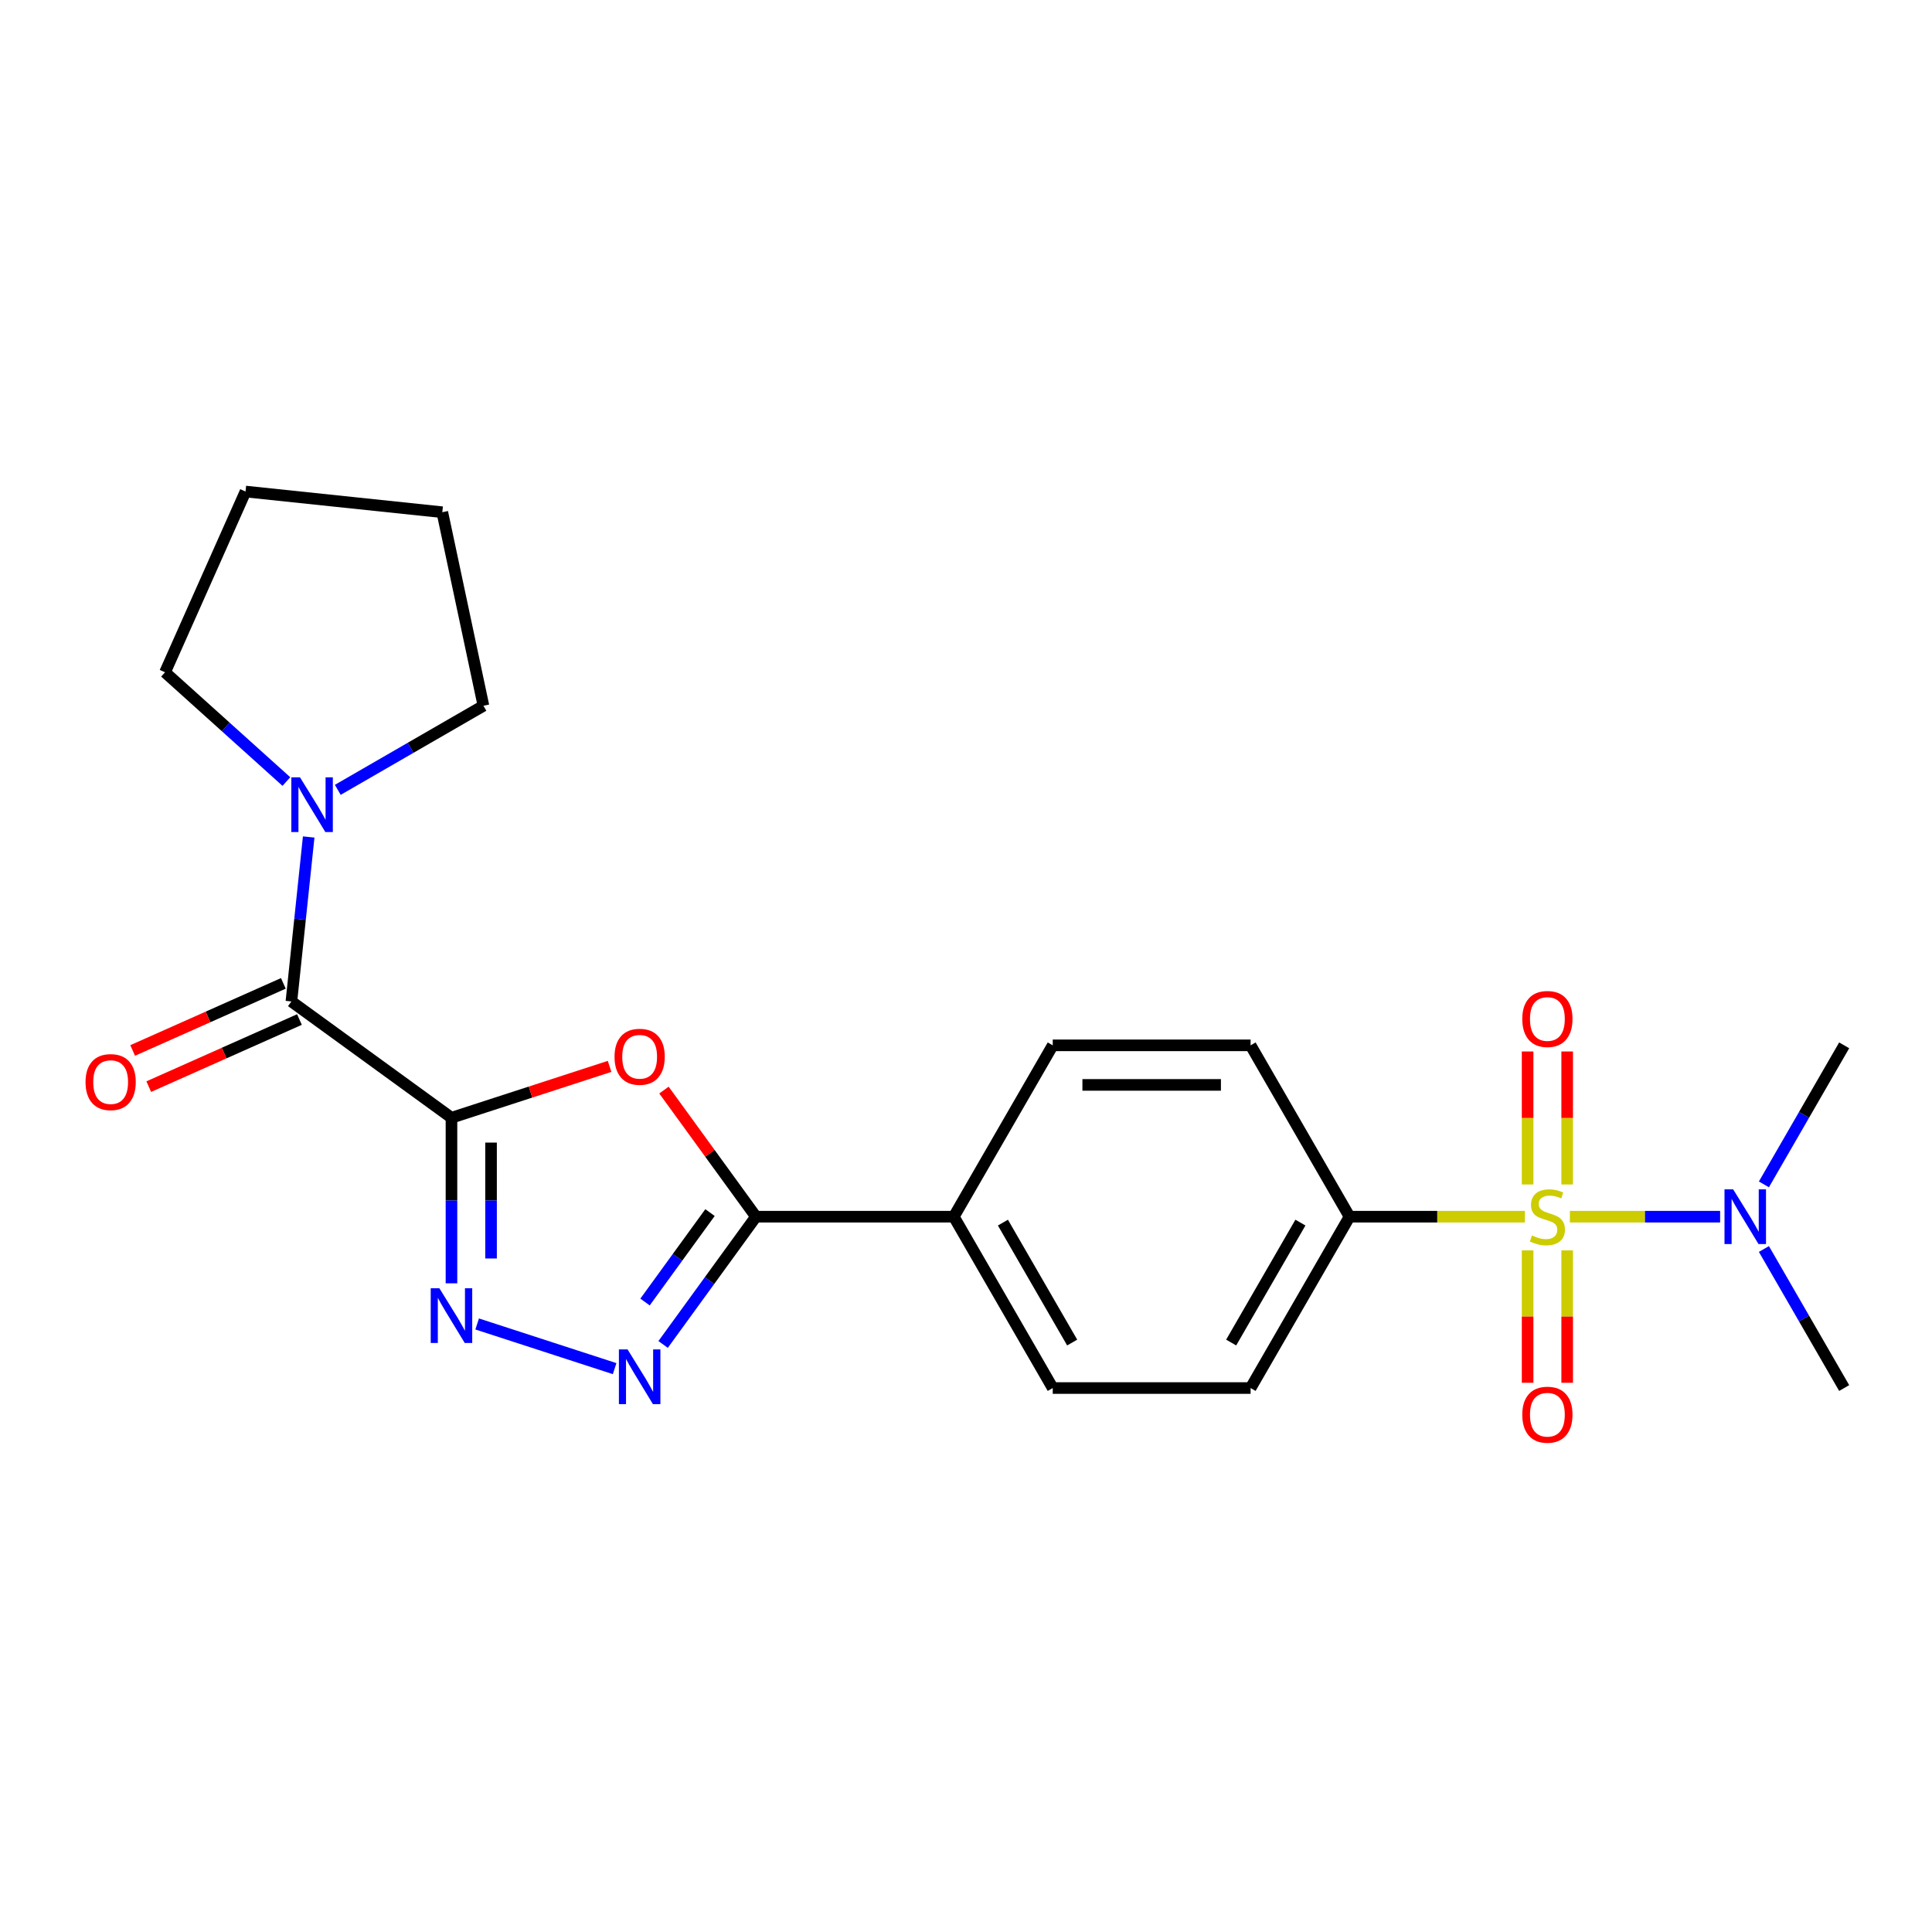 <?xml version='1.0' encoding='iso-8859-1'?>
<svg version='1.1' baseProfile='full'
              xmlns='http://www.w3.org/2000/svg'
                      xmlns:rdkit='http://www.rdkit.org/xml'
                      xmlns:xlink='http://www.w3.org/1999/xlink'
                  xml:space='preserve'
width='1000px' height='1000px' viewBox='0 0 1000 1000'>
<!-- END OF HEADER -->
<rect style='opacity:1.0;fill:#FFFFFF;stroke:none' width='1000' height='1000' x='0' y='0'> </rect>
<path class='bond-1' d='M 233.682,578.549 L 274.602,565.254' style='fill:none;fill-rule:evenodd;stroke:#000000;stroke-width:6px;stroke-linecap:butt;stroke-linejoin:miter;stroke-opacity:1' />
<path class='bond-1' d='M 274.602,565.254 L 315.522,551.958' style='fill:none;fill-rule:evenodd;stroke:#FF0000;stroke-width:6px;stroke-linecap:butt;stroke-linejoin:miter;stroke-opacity:1' />
<path class='bond-2' d='M 233.682,578.549 L 233.682,621.395' style='fill:none;fill-rule:evenodd;stroke:#000000;stroke-width:6px;stroke-linecap:butt;stroke-linejoin:miter;stroke-opacity:1' />
<path class='bond-2' d='M 233.682,621.395 L 233.682,664.241' style='fill:none;fill-rule:evenodd;stroke:#0000FF;stroke-width:6px;stroke-linecap:butt;stroke-linejoin:miter;stroke-opacity:1' />
<path class='bond-2' d='M 254.165,591.403 L 254.165,621.395' style='fill:none;fill-rule:evenodd;stroke:#000000;stroke-width:6px;stroke-linecap:butt;stroke-linejoin:miter;stroke-opacity:1' />
<path class='bond-2' d='M 254.165,621.395 L 254.165,651.387' style='fill:none;fill-rule:evenodd;stroke:#0000FF;stroke-width:6px;stroke-linecap:butt;stroke-linejoin:miter;stroke-opacity:1' />
<path class='bond-5' d='M 233.682,578.549 L 150.829,518.353' style='fill:none;fill-rule:evenodd;stroke:#000000;stroke-width:6px;stroke-linecap:butt;stroke-linejoin:miter;stroke-opacity:1' />
<path class='bond-0' d='M 789.287,629.755 L 743.901,629.755' style='fill:none;fill-rule:evenodd;stroke:#CCCC00;stroke-width:6px;stroke-linecap:butt;stroke-linejoin:miter;stroke-opacity:1' />
<path class='bond-0' d='M 743.901,629.755 L 698.515,629.755' style='fill:none;fill-rule:evenodd;stroke:#000000;stroke-width:6px;stroke-linecap:butt;stroke-linejoin:miter;stroke-opacity:1' />
<path class='bond-8' d='M 812.567,629.755 L 851.449,629.755' style='fill:none;fill-rule:evenodd;stroke:#CCCC00;stroke-width:6px;stroke-linecap:butt;stroke-linejoin:miter;stroke-opacity:1' />
<path class='bond-8' d='M 851.449,629.755 L 890.33,629.755' style='fill:none;fill-rule:evenodd;stroke:#0000FF;stroke-width:6px;stroke-linecap:butt;stroke-linejoin:miter;stroke-opacity:1' />
<path class='bond-9' d='M 790.686,647.196 L 790.686,681.46' style='fill:none;fill-rule:evenodd;stroke:#CCCC00;stroke-width:6px;stroke-linecap:butt;stroke-linejoin:miter;stroke-opacity:1' />
<path class='bond-9' d='M 790.686,681.46 L 790.686,715.723' style='fill:none;fill-rule:evenodd;stroke:#FF0000;stroke-width:6px;stroke-linecap:butt;stroke-linejoin:miter;stroke-opacity:1' />
<path class='bond-9' d='M 811.168,647.196 L 811.168,681.46' style='fill:none;fill-rule:evenodd;stroke:#CCCC00;stroke-width:6px;stroke-linecap:butt;stroke-linejoin:miter;stroke-opacity:1' />
<path class='bond-9' d='M 811.168,681.46 L 811.168,715.723' style='fill:none;fill-rule:evenodd;stroke:#FF0000;stroke-width:6px;stroke-linecap:butt;stroke-linejoin:miter;stroke-opacity:1' />
<path class='bond-10' d='M 811.168,613.075 L 811.168,578.661' style='fill:none;fill-rule:evenodd;stroke:#CCCC00;stroke-width:6px;stroke-linecap:butt;stroke-linejoin:miter;stroke-opacity:1' />
<path class='bond-10' d='M 811.168,578.661 L 811.168,544.247' style='fill:none;fill-rule:evenodd;stroke:#FF0000;stroke-width:6px;stroke-linecap:butt;stroke-linejoin:miter;stroke-opacity:1' />
<path class='bond-10' d='M 790.686,613.075 L 790.686,578.661' style='fill:none;fill-rule:evenodd;stroke:#CCCC00;stroke-width:6px;stroke-linecap:butt;stroke-linejoin:miter;stroke-opacity:1' />
<path class='bond-10' d='M 790.686,578.661 L 790.686,544.247' style='fill:none;fill-rule:evenodd;stroke:#FF0000;stroke-width:6px;stroke-linecap:butt;stroke-linejoin:miter;stroke-opacity:1' />
<path class='bond-4' d='M 343.666,564.223 L 367.472,596.989' style='fill:none;fill-rule:evenodd;stroke:#FF0000;stroke-width:6px;stroke-linecap:butt;stroke-linejoin:miter;stroke-opacity:1' />
<path class='bond-4' d='M 367.472,596.989 L 391.278,629.755' style='fill:none;fill-rule:evenodd;stroke:#000000;stroke-width:6px;stroke-linecap:butt;stroke-linejoin:miter;stroke-opacity:1' />
<path class='bond-3' d='M 246.982,685.283 L 318.131,708.401' style='fill:none;fill-rule:evenodd;stroke:#0000FF;stroke-width:6px;stroke-linecap:butt;stroke-linejoin:miter;stroke-opacity:1' />
<path class='bond-23' d='M 343.23,695.888 L 367.254,662.822' style='fill:none;fill-rule:evenodd;stroke:#0000FF;stroke-width:6px;stroke-linecap:butt;stroke-linejoin:miter;stroke-opacity:1' />
<path class='bond-23' d='M 367.254,662.822 L 391.278,629.755' style='fill:none;fill-rule:evenodd;stroke:#000000;stroke-width:6px;stroke-linecap:butt;stroke-linejoin:miter;stroke-opacity:1' />
<path class='bond-23' d='M 333.867,673.929 L 350.684,650.783' style='fill:none;fill-rule:evenodd;stroke:#0000FF;stroke-width:6px;stroke-linecap:butt;stroke-linejoin:miter;stroke-opacity:1' />
<path class='bond-23' d='M 350.684,650.783 L 367.5,627.636' style='fill:none;fill-rule:evenodd;stroke:#000000;stroke-width:6px;stroke-linecap:butt;stroke-linejoin:miter;stroke-opacity:1' />
<path class='bond-11' d='M 391.278,629.755 L 493.691,629.755' style='fill:none;fill-rule:evenodd;stroke:#000000;stroke-width:6px;stroke-linecap:butt;stroke-linejoin:miter;stroke-opacity:1' />
<path class='bond-6' d='M 150.829,518.353 L 155.303,475.788' style='fill:none;fill-rule:evenodd;stroke:#000000;stroke-width:6px;stroke-linecap:butt;stroke-linejoin:miter;stroke-opacity:1' />
<path class='bond-6' d='M 155.303,475.788 L 159.777,433.222' style='fill:none;fill-rule:evenodd;stroke:#0000FF;stroke-width:6px;stroke-linecap:butt;stroke-linejoin:miter;stroke-opacity:1' />
<path class='bond-12' d='M 146.663,508.997 L 107.665,526.361' style='fill:none;fill-rule:evenodd;stroke:#000000;stroke-width:6px;stroke-linecap:butt;stroke-linejoin:miter;stroke-opacity:1' />
<path class='bond-12' d='M 107.665,526.361 L 68.666,543.724' style='fill:none;fill-rule:evenodd;stroke:#FF0000;stroke-width:6px;stroke-linecap:butt;stroke-linejoin:miter;stroke-opacity:1' />
<path class='bond-12' d='M 154.994,527.709 L 115.995,545.072' style='fill:none;fill-rule:evenodd;stroke:#000000;stroke-width:6px;stroke-linecap:butt;stroke-linejoin:miter;stroke-opacity:1' />
<path class='bond-12' d='M 115.995,545.072 L 76.996,562.436' style='fill:none;fill-rule:evenodd;stroke:#FF0000;stroke-width:6px;stroke-linecap:butt;stroke-linejoin:miter;stroke-opacity:1' />
<path class='bond-17' d='M 148.234,404.526 L 116.83,376.25' style='fill:none;fill-rule:evenodd;stroke:#0000FF;stroke-width:6px;stroke-linecap:butt;stroke-linejoin:miter;stroke-opacity:1' />
<path class='bond-17' d='M 116.83,376.25 L 85.427,347.975' style='fill:none;fill-rule:evenodd;stroke:#000000;stroke-width:6px;stroke-linecap:butt;stroke-linejoin:miter;stroke-opacity:1' />
<path class='bond-18' d='M 174.834,408.823 L 212.53,387.059' style='fill:none;fill-rule:evenodd;stroke:#0000FF;stroke-width:6px;stroke-linecap:butt;stroke-linejoin:miter;stroke-opacity:1' />
<path class='bond-18' d='M 212.53,387.059 L 250.226,365.296' style='fill:none;fill-rule:evenodd;stroke:#000000;stroke-width:6px;stroke-linecap:butt;stroke-linejoin:miter;stroke-opacity:1' />
<path class='bond-7' d='M 698.515,629.755 L 647.309,718.447' style='fill:none;fill-rule:evenodd;stroke:#000000;stroke-width:6px;stroke-linecap:butt;stroke-linejoin:miter;stroke-opacity:1' />
<path class='bond-7' d='M 673.096,632.818 L 637.251,694.902' style='fill:none;fill-rule:evenodd;stroke:#000000;stroke-width:6px;stroke-linecap:butt;stroke-linejoin:miter;stroke-opacity:1' />
<path class='bond-25' d='M 698.515,629.755 L 647.309,541.064' style='fill:none;fill-rule:evenodd;stroke:#000000;stroke-width:6px;stroke-linecap:butt;stroke-linejoin:miter;stroke-opacity:1' />
<path class='bond-19' d='M 912.993,613.035 L 933.769,577.049' style='fill:none;fill-rule:evenodd;stroke:#0000FF;stroke-width:6px;stroke-linecap:butt;stroke-linejoin:miter;stroke-opacity:1' />
<path class='bond-19' d='M 933.769,577.049 L 954.545,541.064' style='fill:none;fill-rule:evenodd;stroke:#000000;stroke-width:6px;stroke-linecap:butt;stroke-linejoin:miter;stroke-opacity:1' />
<path class='bond-20' d='M 912.993,646.476 L 933.769,682.461' style='fill:none;fill-rule:evenodd;stroke:#0000FF;stroke-width:6px;stroke-linecap:butt;stroke-linejoin:miter;stroke-opacity:1' />
<path class='bond-20' d='M 933.769,682.461 L 954.545,718.447' style='fill:none;fill-rule:evenodd;stroke:#000000;stroke-width:6px;stroke-linecap:butt;stroke-linejoin:miter;stroke-opacity:1' />
<path class='bond-15' d='M 493.691,629.755 L 544.897,541.064' style='fill:none;fill-rule:evenodd;stroke:#000000;stroke-width:6px;stroke-linecap:butt;stroke-linejoin:miter;stroke-opacity:1' />
<path class='bond-16' d='M 493.691,629.755 L 544.897,718.447' style='fill:none;fill-rule:evenodd;stroke:#000000;stroke-width:6px;stroke-linecap:butt;stroke-linejoin:miter;stroke-opacity:1' />
<path class='bond-16' d='M 519.11,632.818 L 554.954,694.902' style='fill:none;fill-rule:evenodd;stroke:#000000;stroke-width:6px;stroke-linecap:butt;stroke-linejoin:miter;stroke-opacity:1' />
<path class='bond-13' d='M 647.309,541.064 L 544.897,541.064' style='fill:none;fill-rule:evenodd;stroke:#000000;stroke-width:6px;stroke-linecap:butt;stroke-linejoin:miter;stroke-opacity:1' />
<path class='bond-13' d='M 631.947,561.546 L 560.258,561.546' style='fill:none;fill-rule:evenodd;stroke:#000000;stroke-width:6px;stroke-linecap:butt;stroke-linejoin:miter;stroke-opacity:1' />
<path class='bond-14' d='M 647.309,718.447 L 544.897,718.447' style='fill:none;fill-rule:evenodd;stroke:#000000;stroke-width:6px;stroke-linecap:butt;stroke-linejoin:miter;stroke-opacity:1' />
<path class='bond-21' d='M 85.427,347.975 L 127.082,254.416' style='fill:none;fill-rule:evenodd;stroke:#000000;stroke-width:6px;stroke-linecap:butt;stroke-linejoin:miter;stroke-opacity:1' />
<path class='bond-22' d='M 250.226,365.296 L 228.933,265.121' style='fill:none;fill-rule:evenodd;stroke:#000000;stroke-width:6px;stroke-linecap:butt;stroke-linejoin:miter;stroke-opacity:1' />
<path class='bond-24' d='M 127.082,254.416 L 228.933,265.121' style='fill:none;fill-rule:evenodd;stroke:#000000;stroke-width:6px;stroke-linecap:butt;stroke-linejoin:miter;stroke-opacity:1' />
<path  class='atom-1' d='M 792.927 639.475
Q 793.247 639.595, 794.567 640.155
Q 795.887 640.715, 797.327 641.075
Q 798.807 641.395, 800.247 641.395
Q 802.927 641.395, 804.487 640.115
Q 806.047 638.795, 806.047 636.515
Q 806.047 634.955, 805.247 633.995
Q 804.487 633.035, 803.287 632.515
Q 802.087 631.995, 800.087 631.395
Q 797.567 630.635, 796.047 629.915
Q 794.567 629.195, 793.487 627.675
Q 792.447 626.155, 792.447 623.595
Q 792.447 620.035, 794.847 617.835
Q 797.287 615.635, 802.087 615.635
Q 805.367 615.635, 809.087 617.195
L 808.167 620.275
Q 804.767 618.875, 802.207 618.875
Q 799.447 618.875, 797.927 620.035
Q 796.407 621.155, 796.447 623.115
Q 796.447 624.635, 797.207 625.555
Q 798.007 626.475, 799.127 626.995
Q 800.287 627.515, 802.207 628.115
Q 804.767 628.915, 806.287 629.715
Q 807.807 630.515, 808.887 632.155
Q 810.007 633.755, 810.007 636.515
Q 810.007 640.435, 807.367 642.555
Q 804.767 644.635, 800.407 644.635
Q 797.887 644.635, 795.967 644.075
Q 794.087 643.555, 791.847 642.635
L 792.927 639.475
' fill='#CCCC00'/>
<path  class='atom-2' d='M 318.082 546.982
Q 318.082 540.182, 321.442 536.382
Q 324.802 532.582, 331.082 532.582
Q 337.362 532.582, 340.722 536.382
Q 344.082 540.182, 344.082 546.982
Q 344.082 553.862, 340.682 557.782
Q 337.282 561.662, 331.082 561.662
Q 324.842 561.662, 321.442 557.782
Q 318.082 553.902, 318.082 546.982
M 331.082 558.462
Q 335.402 558.462, 337.722 555.582
Q 340.082 552.662, 340.082 546.982
Q 340.082 541.422, 337.722 538.622
Q 335.402 535.782, 331.082 535.782
Q 326.762 535.782, 324.402 538.582
Q 322.082 541.382, 322.082 546.982
Q 322.082 552.702, 324.402 555.582
Q 326.762 558.462, 331.082 558.462
' fill='#FF0000'/>
<path  class='atom-3' d='M 227.422 666.802
L 236.702 681.802
Q 237.622 683.282, 239.102 685.962
Q 240.582 688.642, 240.662 688.802
L 240.662 666.802
L 244.422 666.802
L 244.422 695.122
L 240.542 695.122
L 230.582 678.722
Q 229.422 676.802, 228.182 674.602
Q 226.982 672.402, 226.622 671.722
L 226.622 695.122
L 222.942 695.122
L 222.942 666.802
L 227.422 666.802
' fill='#0000FF'/>
<path  class='atom-4' d='M 324.822 698.449
L 334.102 713.449
Q 335.022 714.929, 336.502 717.609
Q 337.982 720.289, 338.062 720.449
L 338.062 698.449
L 341.822 698.449
L 341.822 726.769
L 337.942 726.769
L 327.982 710.369
Q 326.822 708.449, 325.582 706.249
Q 324.382 704.049, 324.022 703.369
L 324.022 726.769
L 320.342 726.769
L 320.342 698.449
L 324.822 698.449
' fill='#0000FF'/>
<path  class='atom-7' d='M 155.274 402.342
L 164.554 417.342
Q 165.474 418.822, 166.954 421.502
Q 168.434 424.182, 168.514 424.342
L 168.514 402.342
L 172.274 402.342
L 172.274 430.662
L 168.394 430.662
L 158.434 414.262
Q 157.274 412.342, 156.034 410.142
Q 154.834 407.942, 154.474 407.262
L 154.474 430.662
L 150.794 430.662
L 150.794 402.342
L 155.274 402.342
' fill='#0000FF'/>
<path  class='atom-9' d='M 897.079 615.595
L 906.359 630.595
Q 907.279 632.075, 908.759 634.755
Q 910.239 637.435, 910.319 637.595
L 910.319 615.595
L 914.079 615.595
L 914.079 643.915
L 910.199 643.915
L 900.239 627.515
Q 899.079 625.595, 897.839 623.395
Q 896.639 621.195, 896.279 620.515
L 896.279 643.915
L 892.599 643.915
L 892.599 615.595
L 897.079 615.595
' fill='#0000FF'/>
<path  class='atom-10' d='M 787.927 732.248
Q 787.927 725.448, 791.287 721.648
Q 794.647 717.848, 800.927 717.848
Q 807.207 717.848, 810.567 721.648
Q 813.927 725.448, 813.927 732.248
Q 813.927 739.128, 810.527 743.048
Q 807.127 746.928, 800.927 746.928
Q 794.687 746.928, 791.287 743.048
Q 787.927 739.168, 787.927 732.248
M 800.927 743.728
Q 805.247 743.728, 807.567 740.848
Q 809.927 737.928, 809.927 732.248
Q 809.927 726.688, 807.567 723.888
Q 805.247 721.048, 800.927 721.048
Q 796.607 721.048, 794.247 723.848
Q 791.927 726.648, 791.927 732.248
Q 791.927 737.968, 794.247 740.848
Q 796.607 743.728, 800.927 743.728
' fill='#FF0000'/>
<path  class='atom-11' d='M 787.927 527.423
Q 787.927 520.623, 791.287 516.823
Q 794.647 513.023, 800.927 513.023
Q 807.207 513.023, 810.567 516.823
Q 813.927 520.623, 813.927 527.423
Q 813.927 534.303, 810.527 538.223
Q 807.127 542.103, 800.927 542.103
Q 794.687 542.103, 791.287 538.223
Q 787.927 534.343, 787.927 527.423
M 800.927 538.903
Q 805.247 538.903, 807.567 536.023
Q 809.927 533.103, 809.927 527.423
Q 809.927 521.863, 807.567 519.063
Q 805.247 516.223, 800.927 516.223
Q 796.607 516.223, 794.247 519.023
Q 791.927 521.823, 791.927 527.423
Q 791.927 533.143, 794.247 536.023
Q 796.607 538.903, 800.927 538.903
' fill='#FF0000'/>
<path  class='atom-13' d='M 44.271 560.088
Q 44.271 553.288, 47.631 549.488
Q 50.991 545.688, 57.271 545.688
Q 63.551 545.688, 66.911 549.488
Q 70.271 553.288, 70.271 560.088
Q 70.271 566.968, 66.871 570.888
Q 63.471 574.768, 57.271 574.768
Q 51.031 574.768, 47.631 570.888
Q 44.271 567.008, 44.271 560.088
M 57.271 571.568
Q 61.591 571.568, 63.911 568.688
Q 66.271 565.768, 66.271 560.088
Q 66.271 554.528, 63.911 551.728
Q 61.591 548.888, 57.271 548.888
Q 52.951 548.888, 50.591 551.688
Q 48.271 554.488, 48.271 560.088
Q 48.271 565.808, 50.591 568.688
Q 52.951 571.568, 57.271 571.568
' fill='#FF0000'/>
</svg>
